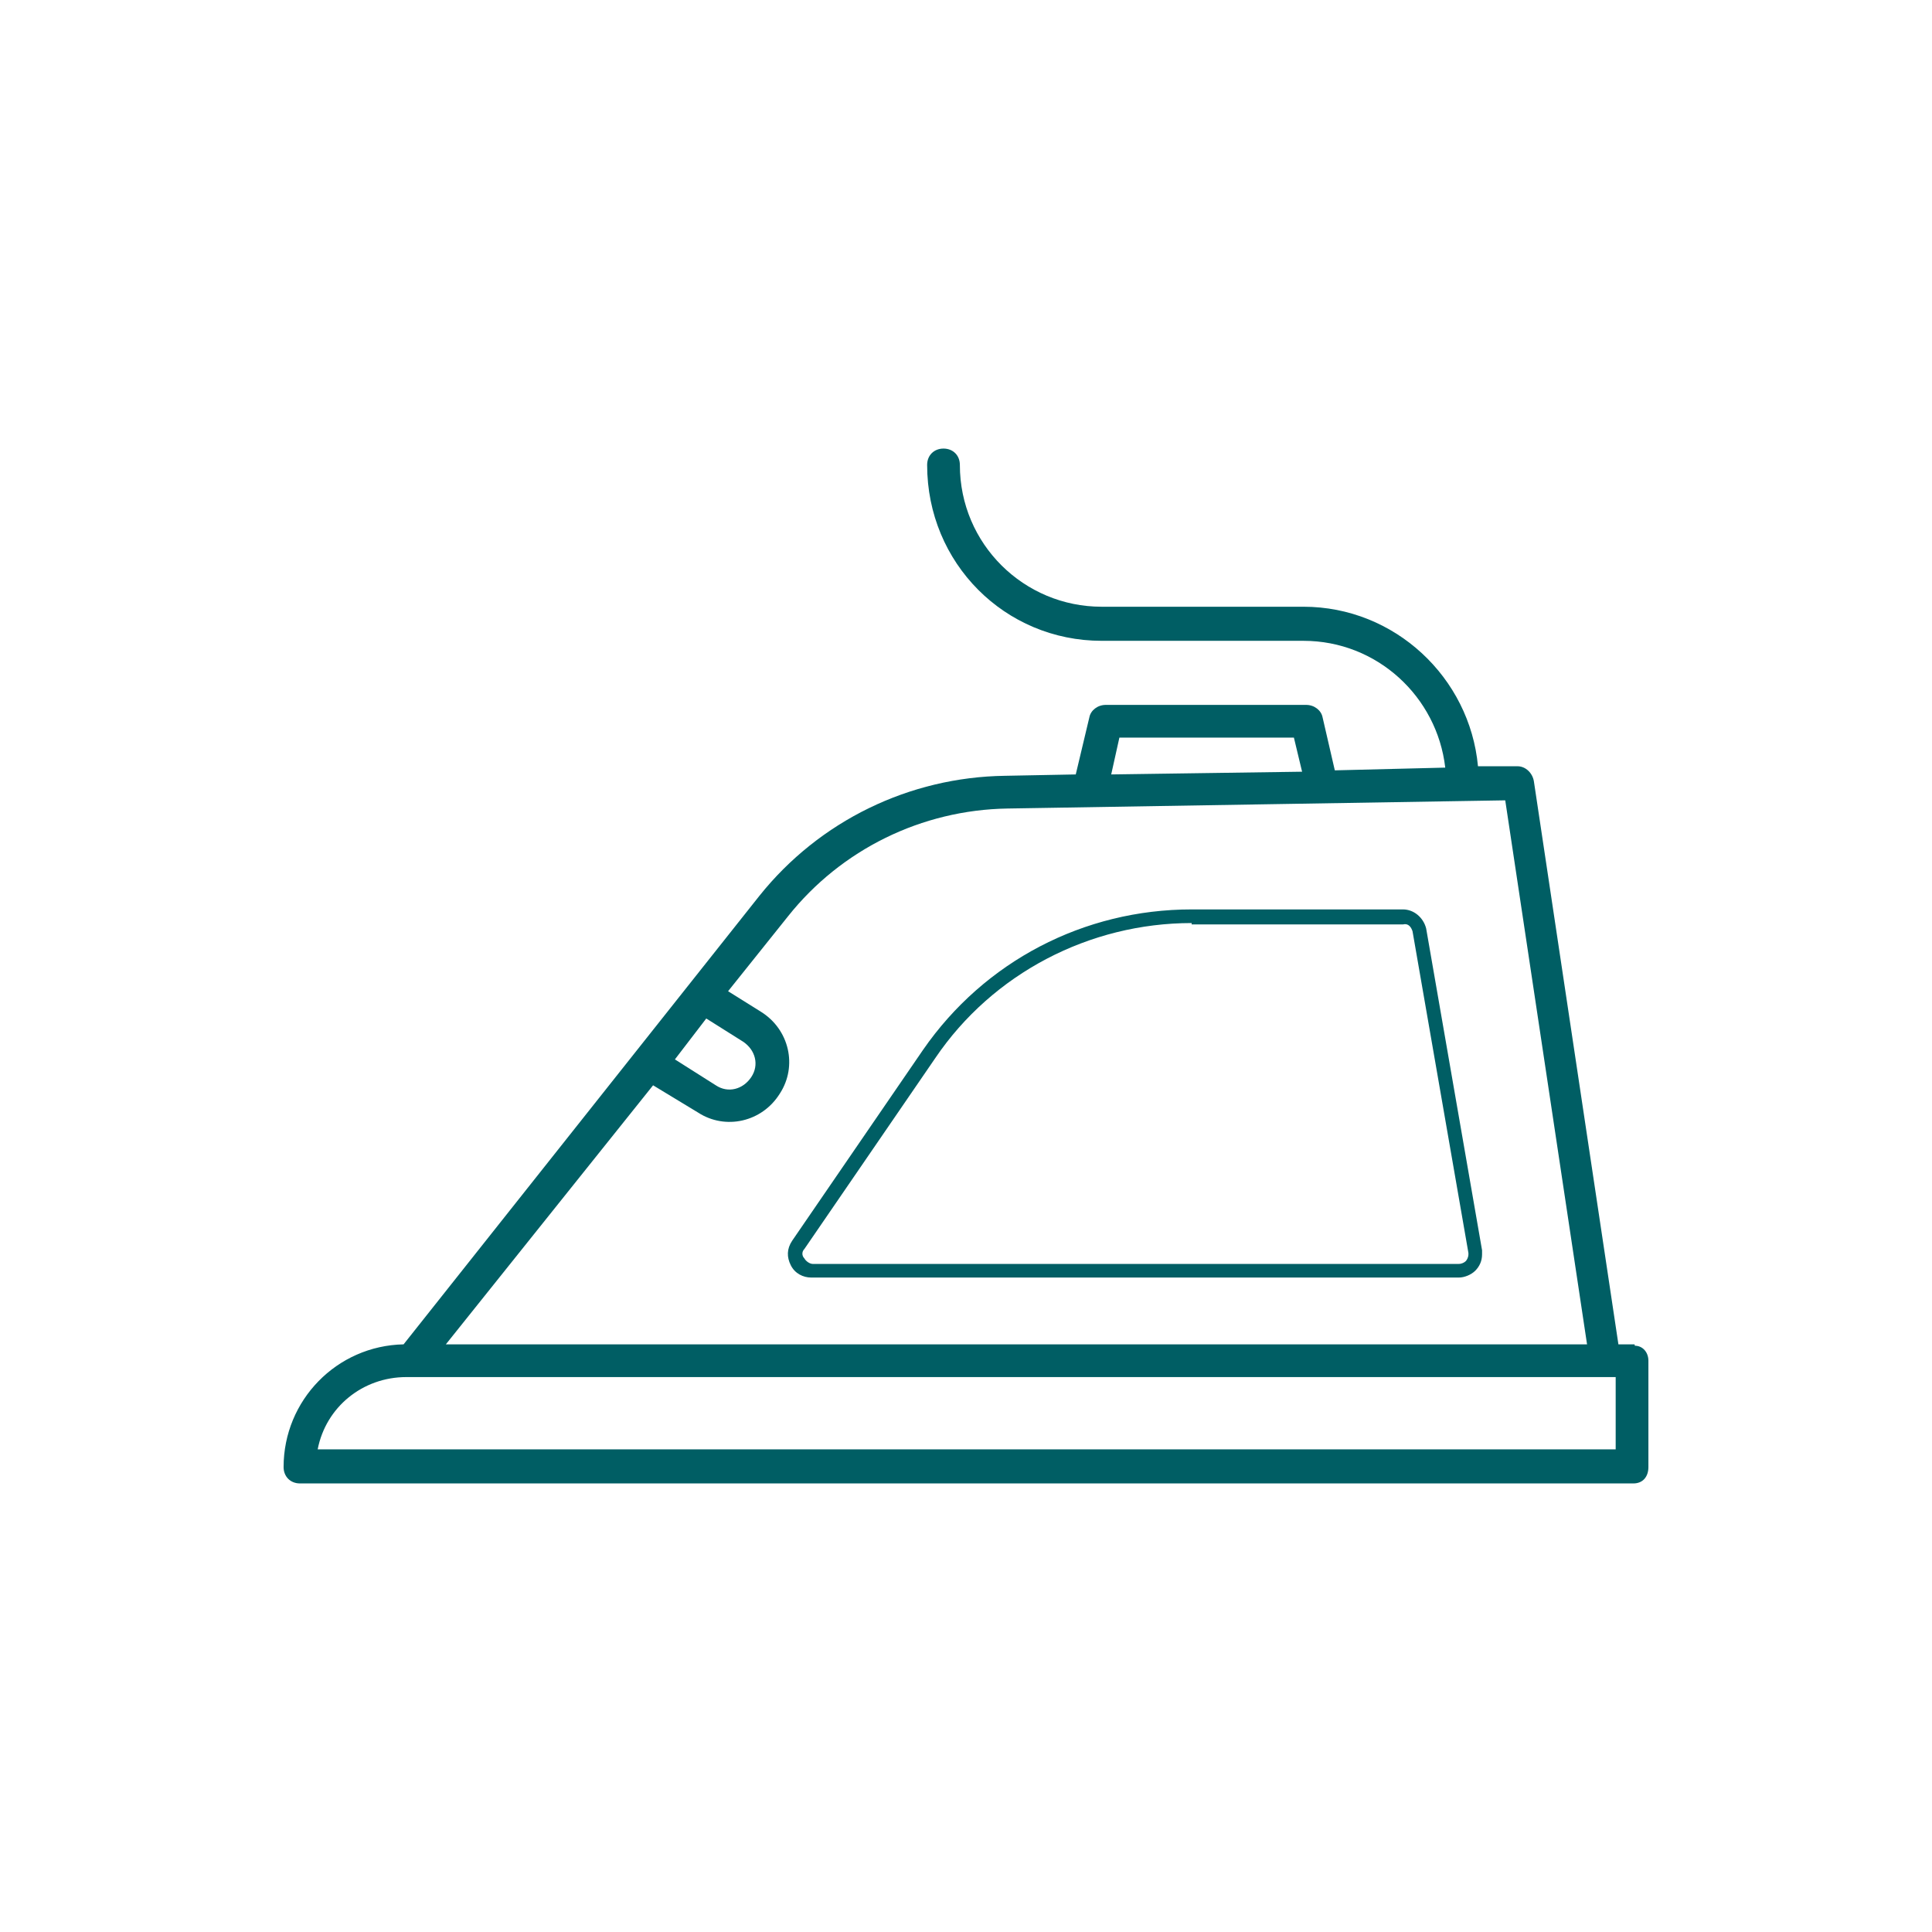 <?xml version="1.0" encoding="utf-8"?>
<svg xmlns="http://www.w3.org/2000/svg" xmlns:xlink="http://www.w3.org/1999/xlink" version="1.1" id="Ebene_1" x="0px" y="0px" width="141.7px" height="141.7px" viewBox="0 0 141.7 141.7" style="enable-background:new 0 0 141.7 141.7;" xml:space="preserve">
<style type="text/css">
	.st0{clip-path:url(#SVGID_2_);fill:#005E64;}
	.st1{clip-path:url(#SVGID_4_);fill:#005E64;}
</style>
<g>
	<g>
		<defs>
			<rect id="SVGID_1_" width="141.7" height="141.7"/>
		</defs>
		<clipPath id="SVGID_2_">
			<use xlink:href="#SVGID_1_" style="overflow:visible;"/>
		</clipPath>
		<path class="st0" d="M87.4,67.7c-7.5,0-14.6,3.7-18.8,9.9l-9.6,14    c-0.2,0.2-0.2,0.5,0,0.7c0.1,0.2,0.4,0.4,0.6,0.4h47.4    c0.2,0,0.4-0.1,0.5-0.2s0.2-0.3,0.2-0.5v-0.1l-4.1-23.6    c-0.1-0.3-0.3-0.6-0.7-0.5H87.4V67.7z M59.5,93.7    c-0.6,0-1.2-0.3-1.5-0.9s-0.3-1.2,0.1-1.8l9.6-14    c4.5-6.5,11.8-10.3,19.7-10.3h0.1h15.4c0.8,0,1.5,0.6,1.7,1.4    l4.1,23.6c0,0.1,0,0.2,0,0.3c0,0.5-0.2,0.9-0.5,1.2    c-0.3,0.3-0.8,0.5-1.2,0.5H59.5V93.7z"/>
	</g>
	<g>
		<defs>
			<rect id="SVGID_3_" width="141.7" height="141.7"/>
		</defs>
		<clipPath id="SVGID_4_">
			<use xlink:href="#SVGID_3_" style="overflow:visible;"/>
		</clipPath>
		<path class="st1" d="M119.8,98.6h-1.1l-6.2-41.3    c-0.1-0.6-0.6-1.1-1.2-1.1h-2.9    C107.8,49.7,102.3,44.5,95.6,44.5H80.8c-5.7,0-10.4-4.6-10.4-10.4    l0,0c0-0.7-0.5-1.2-1.2-1.2s-1.2,0.5-1.2,1.2    C68,41.3,73.7,47,80.8,47h14.8c5.4,0,9.8,4.1,10.4,9.3L97.9,56.5    L97,52.6c-0.1-0.5-0.6-0.9-1.2-0.9H81.1    C80.5,51.7,80,52.1,79.9,52.6l-1,4.2l-5.2,0.1    c-7,0.1-13.6,3.3-18,8.8L29.6,98.6c-4.9,0.1-8.8,4.1-8.8,9    c0,0.7,0.5,1.2,1.2,1.2h97.8c0.7,0,1.1-0.5,1.1-1.2v-7.8    c0-0.6-0.4-1.1-1-1.1C119.9,98.6,119.9,98.6,119.8,98.6     M82.1,54.1h12.8l0.6,2.5l-14,0.2L82.1,54.1z M51.8,74.7L54.5,76.4    c0.9,0.6,1.2,1.7,0.6,2.6C54.5,79.9,53.4,80.2,52.5,79.6    l-3-1.9L51.8,74.7z M118.5,106.3H23.3C23.9,103.2,26.6,101,29.8,101    h25.4c0.7,0,1.2-0.5,1.2-1.2s-0.5-1.2-1.2-1.2H32.7l15.2-19    l3.3,2c2,1.3,4.7,0.7,6-1.4c1.3-2,0.7-4.7-1.4-6l-2.4-1.5    l4.4-5.5c3.9-4.9,9.8-7.8,16.1-7.9l36.5-0.6l6,39.9H50.7    C50,98.6,49.5,99.1,49.5,99.8S50,101,50.7,101H118.5V106.3z"/>
	</g>
</g>
</svg>
